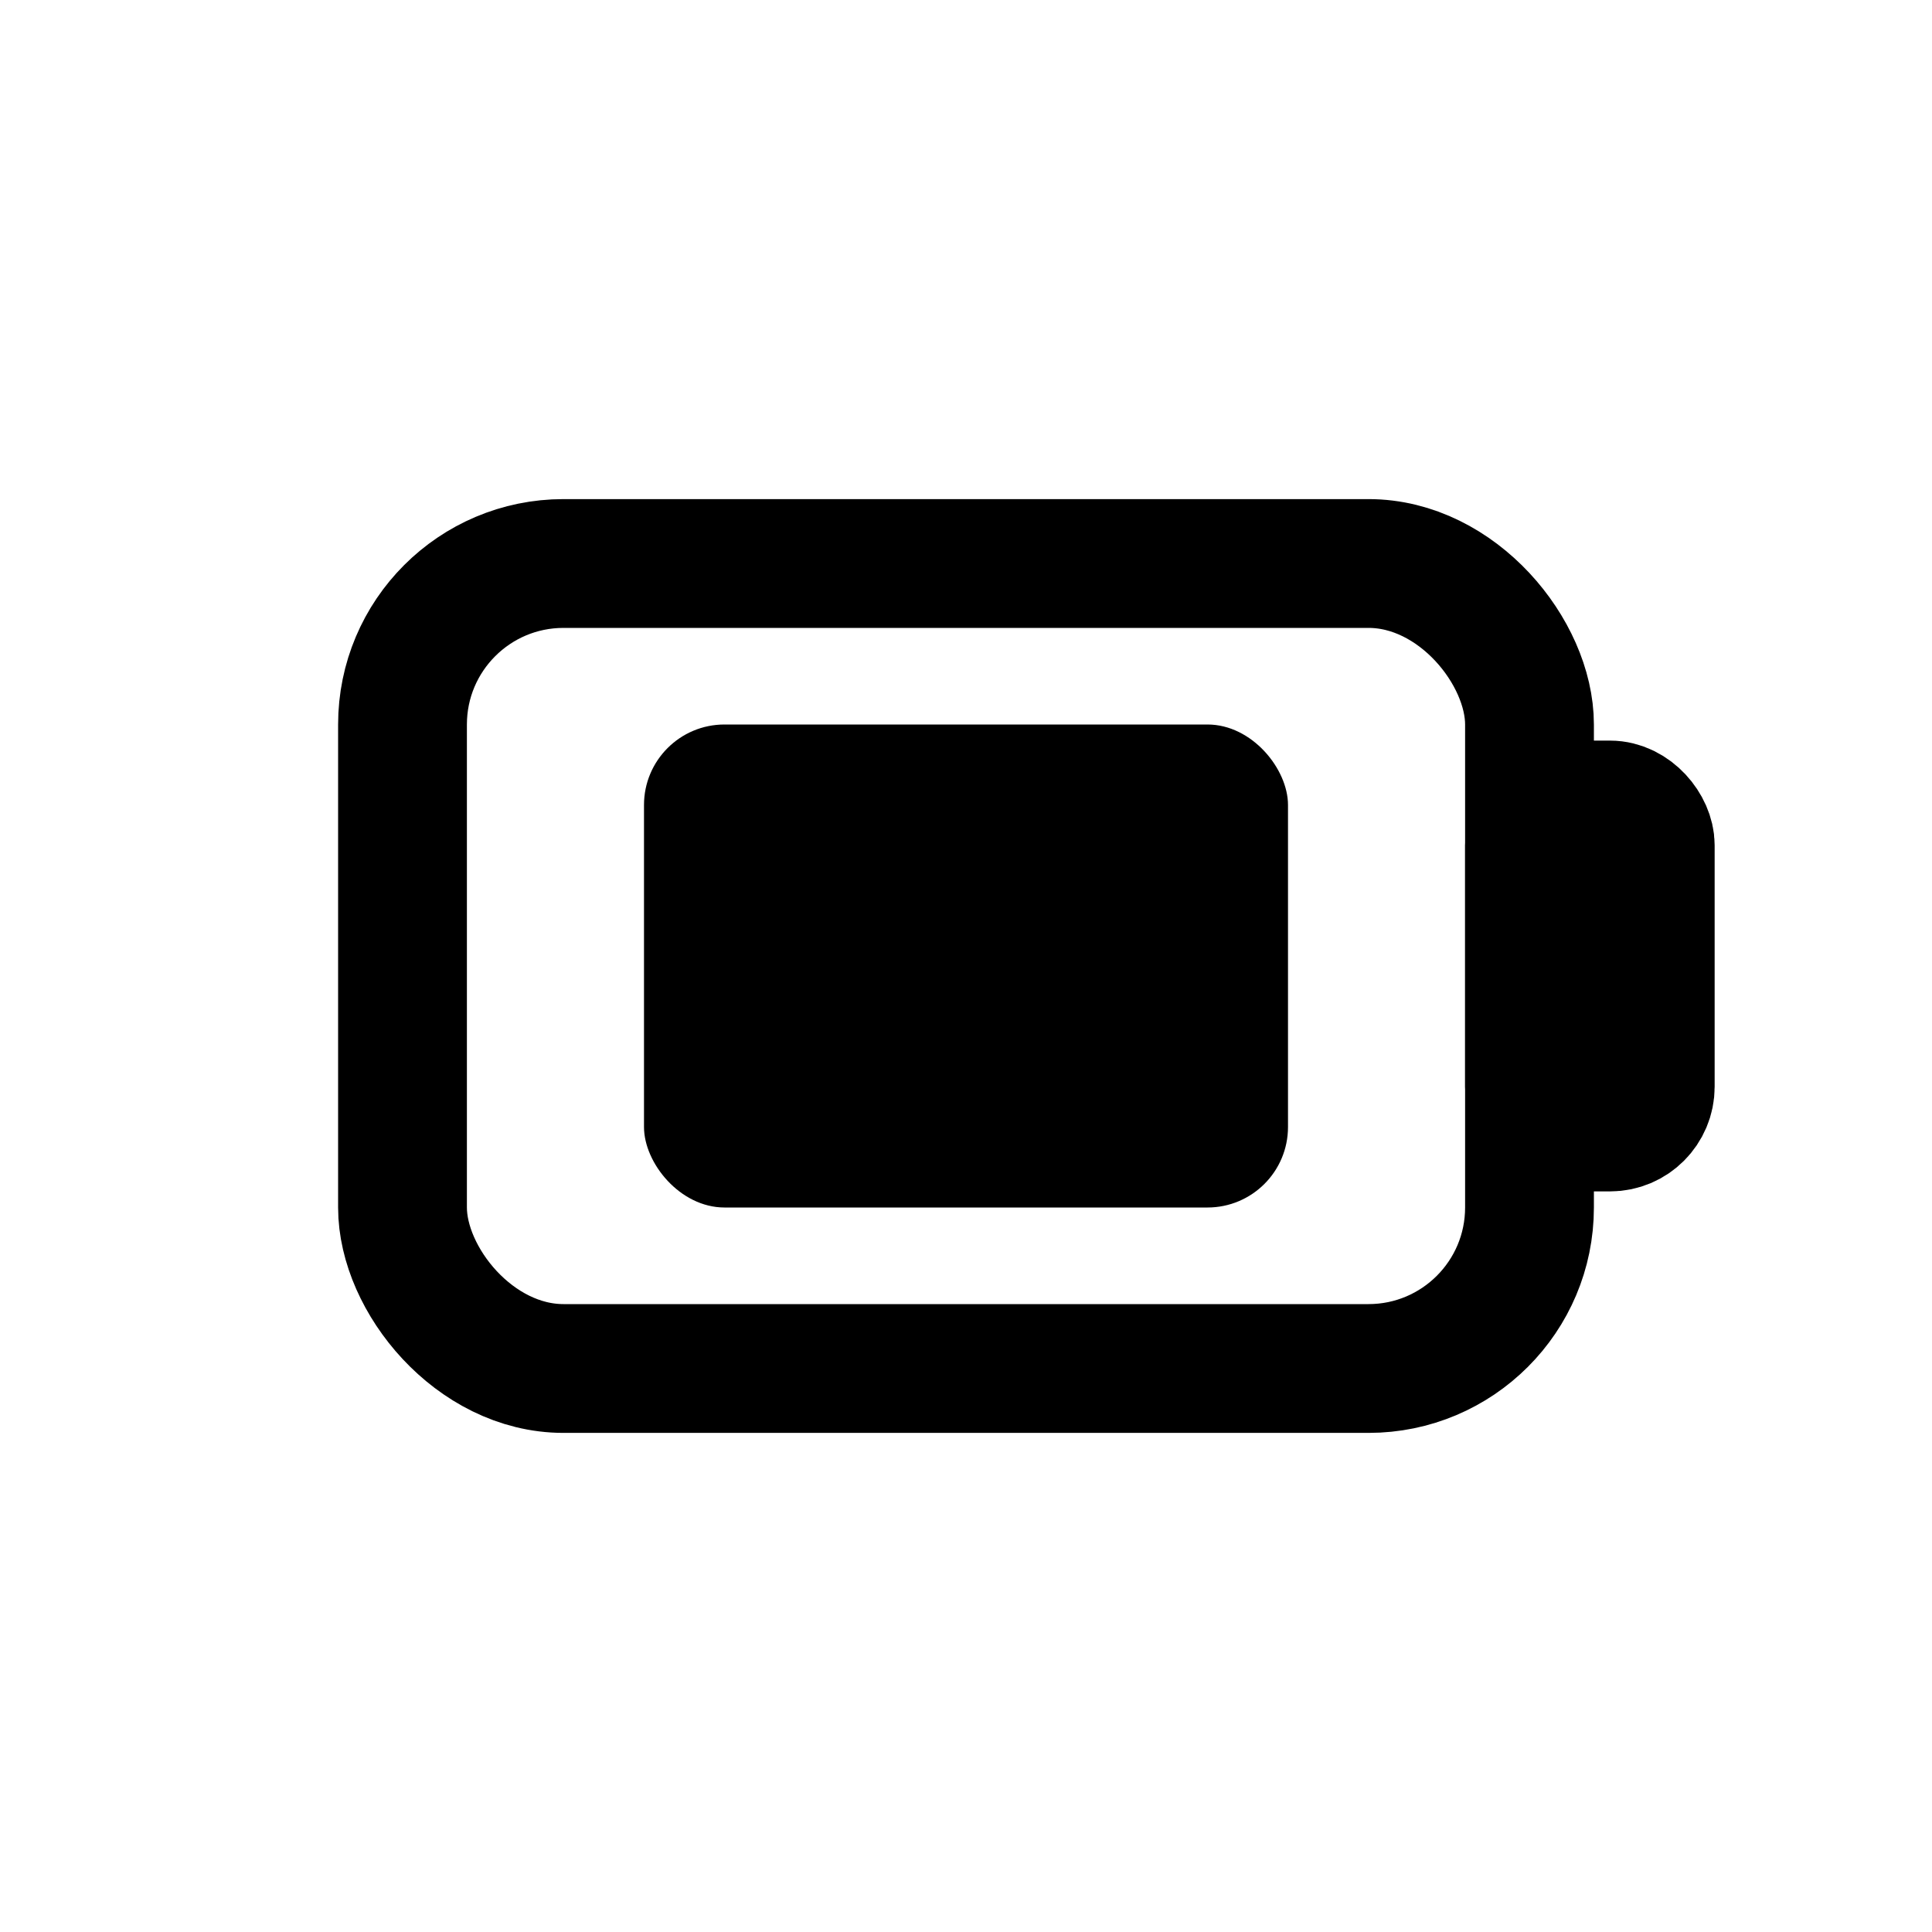 <?xml version="1.0" encoding="UTF-8"?> <svg xmlns="http://www.w3.org/2000/svg" viewBox="0 0 24 24" fill="none" stroke="currentColor" stroke-width="1.6" stroke-linecap="round" stroke-linejoin="round" aria-label="Battery icon"><rect x="5" y="7" width="14" height="10" rx="2"></rect><rect x="19" y="10" width="1.5" height="4" rx="0.5"></rect><rect x="8" y="9" width="8" height="6" rx="1" fill="currentColor" stroke="none"></rect></svg> 